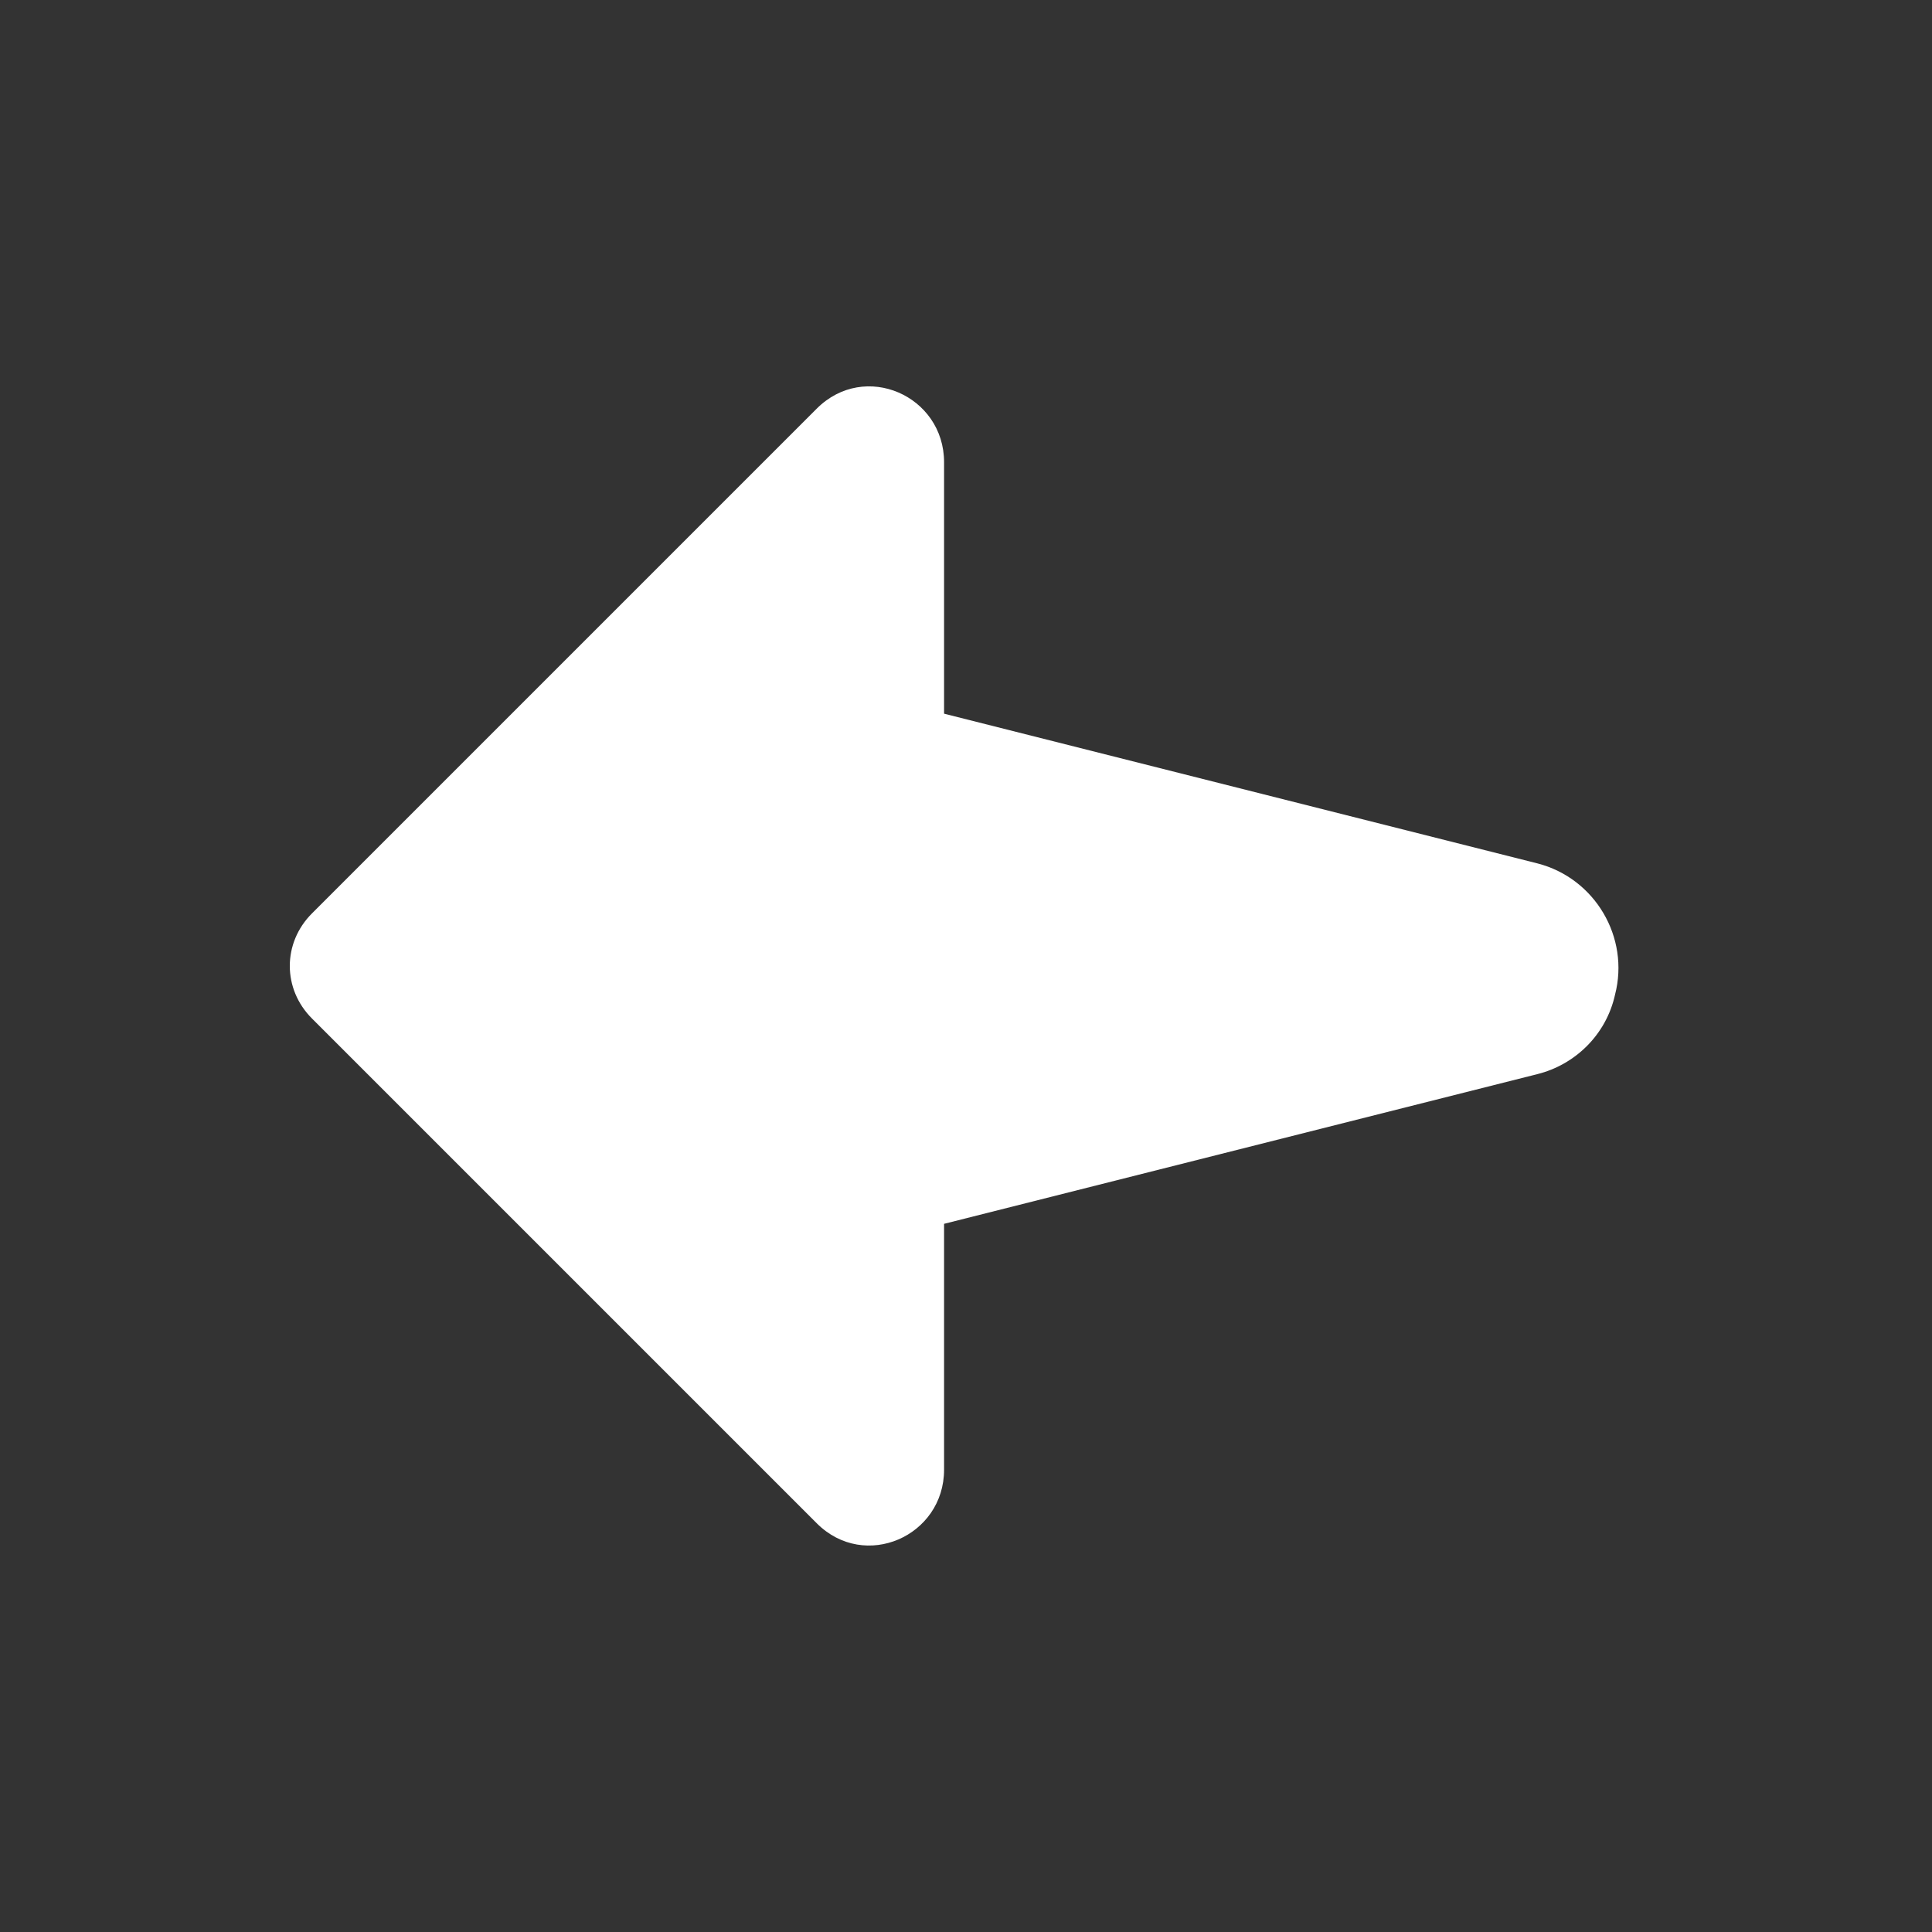 <?xml version="1.0" encoding="UTF-8"?>
<svg width="20px" height="20px" viewBox="0 0 20 20" version="1.1" xmlns="http://www.w3.org/2000/svg" xmlns:xlink="http://www.w3.org/1999/xlink">
    <rect x="0" y="0" width="20" height="20" fill="#333333" stroke="none"/>
    <!-- Generator: Sketch 48.2 (47327) - http://www.bohemiancoding.com/sketch -->
    <title>back-icon</title>
    <desc>Created with Sketch.</desc>
    <defs></defs>
    <g id="Page-1" stroke="none" stroke-width="1" fill="none" fill-rule="evenodd">
        <g id="back-icon" fill="#FFFFFF">
            <path d="M4.108,8.578 L9.332,3.354 C9.638,3.046 10.117,3.046 10.423,3.354 L15.647,8.578 C16.144,9.075 15.781,9.896 15.092,9.896 L12.489,9.896 L10.939,16.039 C10.786,16.634 10.174,16.995 9.581,16.842 C9.16,16.749 8.854,16.423 8.758,16.039 L7.208,9.896 L4.663,9.896 C3.974,9.896 3.611,9.075 4.108,8.578" id="Fill-1" transform="translate(9.877, 10) rotate(-90) translate(-9.877, -10) "></path>
        </g>
    </g>
</svg>